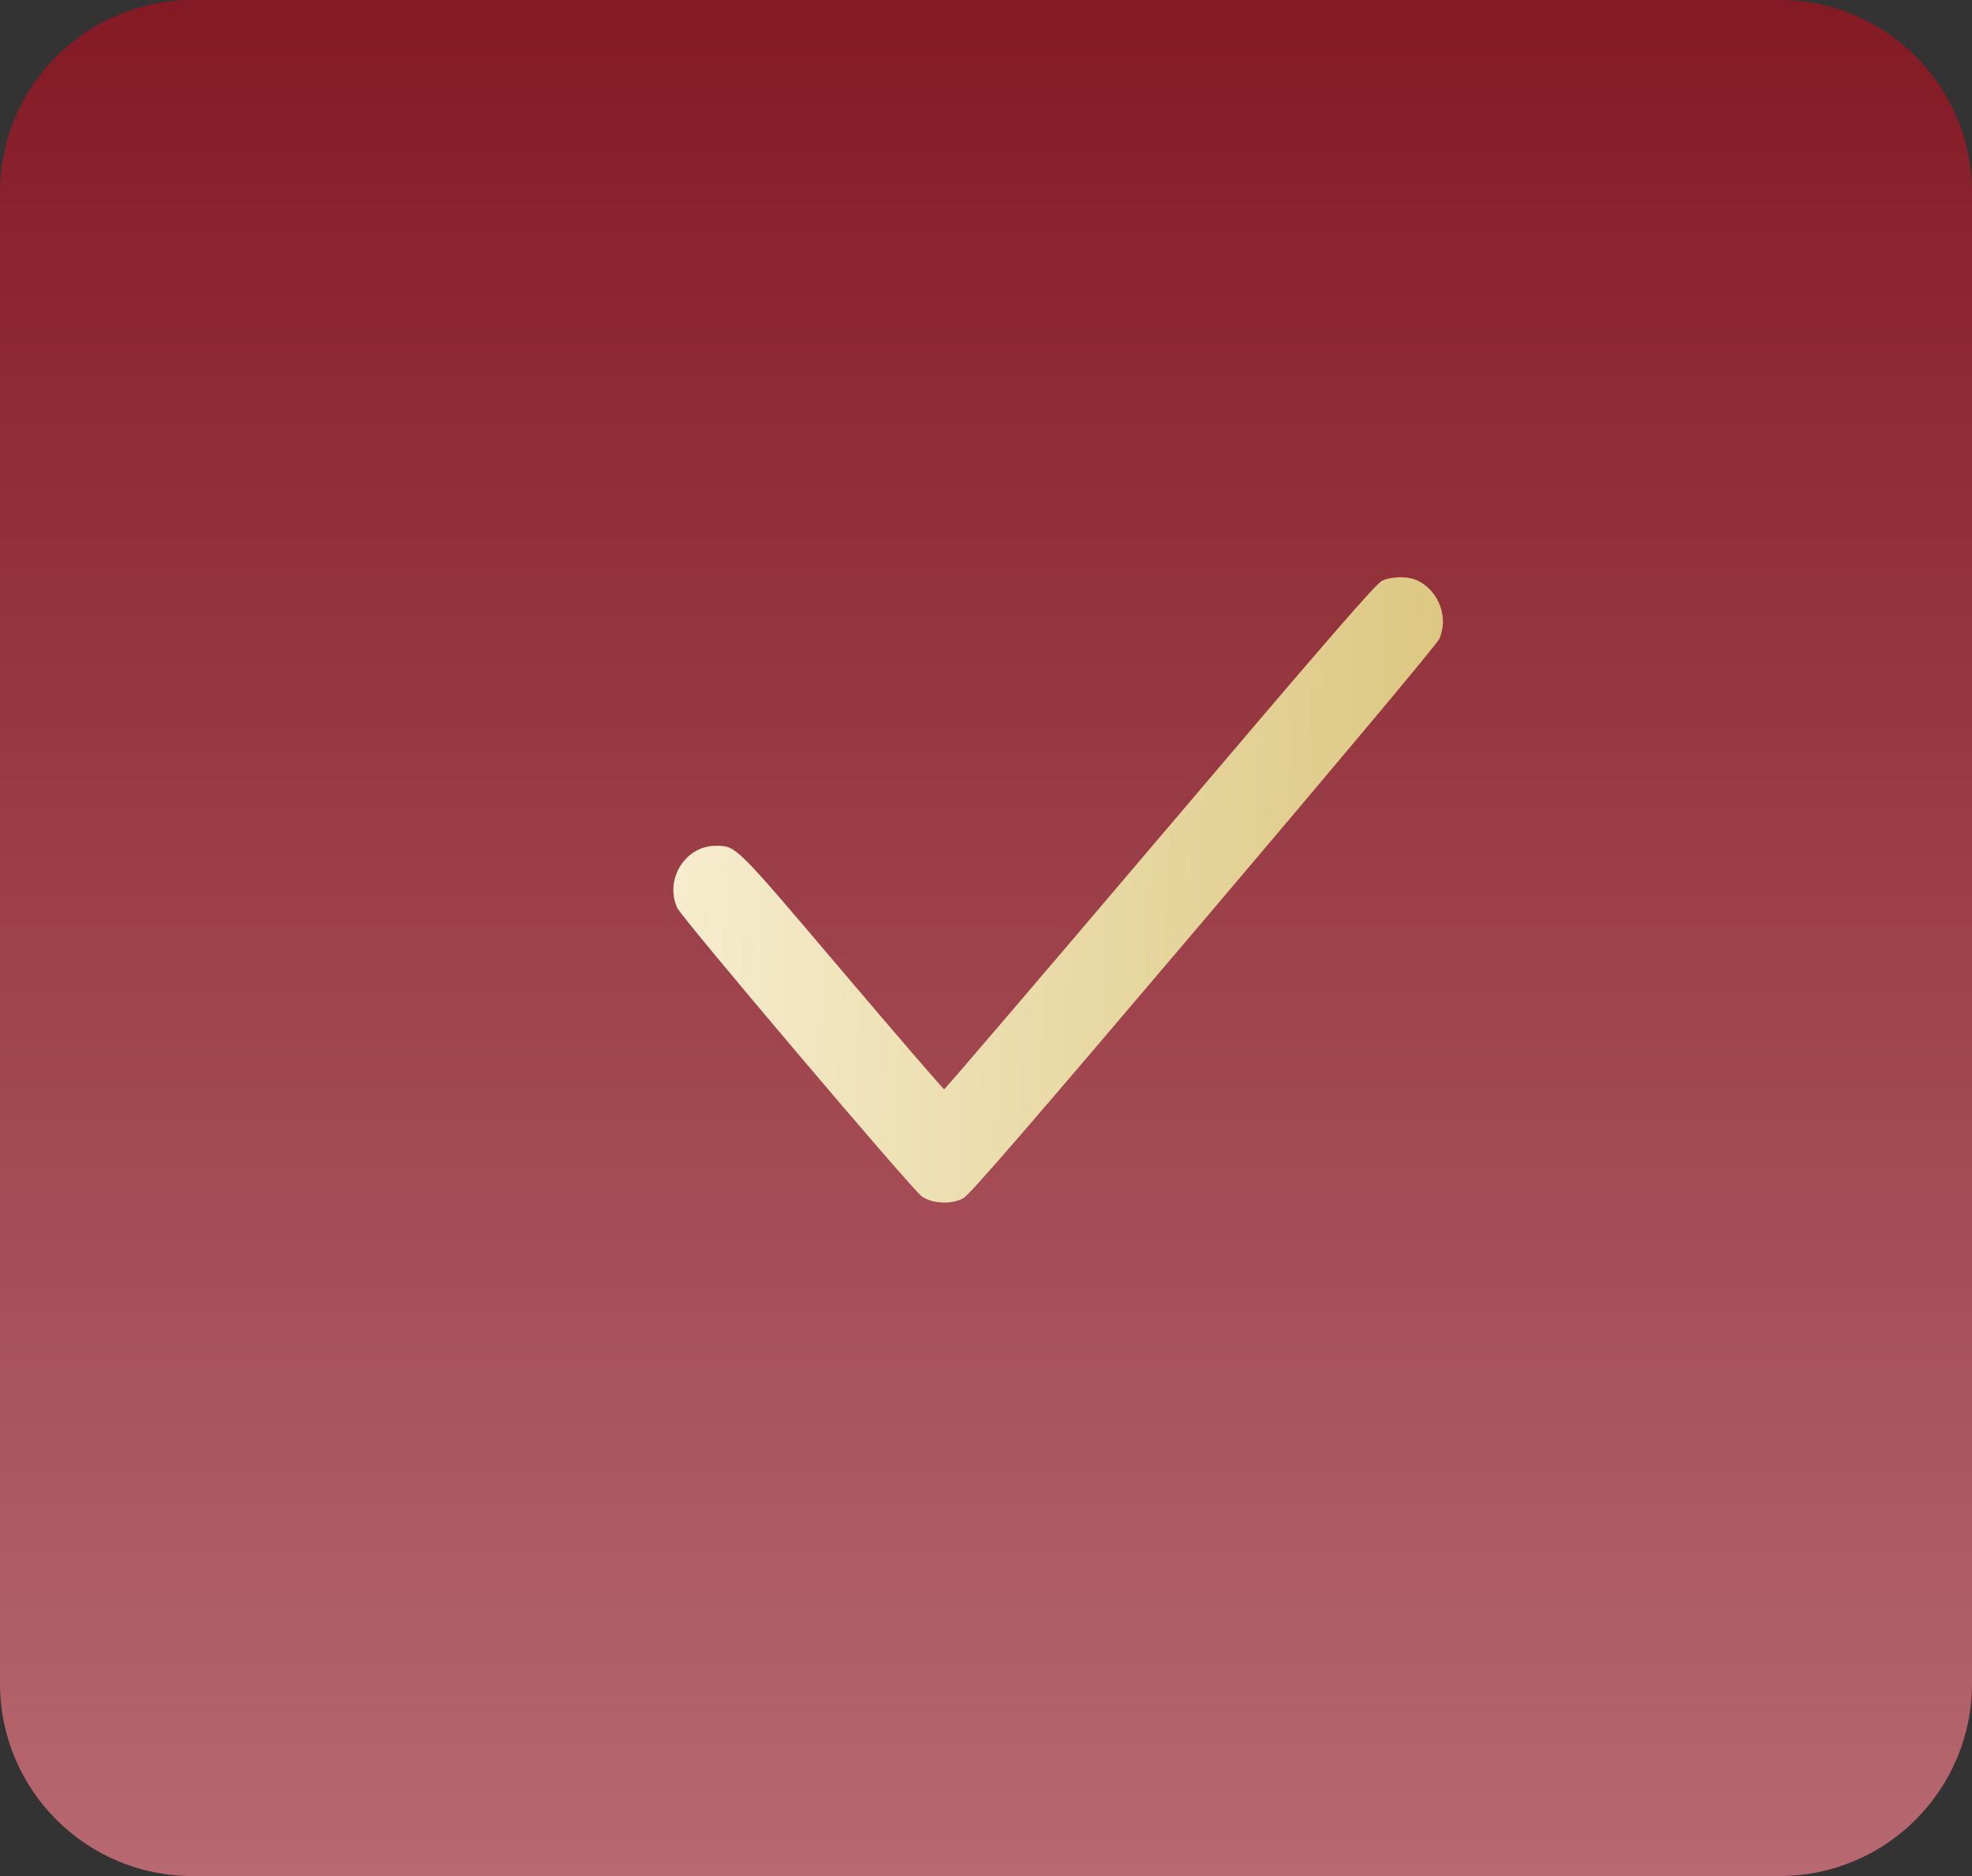 <?xml version="1.0" encoding="UTF-8"?> <svg xmlns="http://www.w3.org/2000/svg" width="41" height="39" viewBox="0 0 41 39" fill="none"><rect x="0" y="0" width="41" height="39" fill="#333333" stroke="none"/> <path d="M0 4C0 1.791 1.791 0 4 0H37C39.209 0 41 1.791 41 4V35C41 37.209 39.209 39 37 39H4C1.791 39 0 37.209 0 35V4Z" fill="url(#paint0_linear_161_1067)"></path> <path fill-rule="evenodd" clip-rule="evenodd" d="M28.74 12.07C28.614 12.124 27.677 13.204 24.122 17.392C21.669 20.281 19.648 22.644 19.63 22.644C19.612 22.644 18.661 21.542 17.517 20.194C15.27 17.546 15.309 17.585 14.883 17.583C14.25 17.58 13.815 18.276 14.078 18.87C14.171 19.078 18.947 24.713 19.163 24.869C19.384 25.027 19.789 25.045 20.033 24.906C20.167 24.83 21.424 23.376 25.029 19.131C27.79 15.88 29.88 13.384 29.924 13.284C30.118 12.848 29.928 12.31 29.499 12.081C29.305 11.978 28.964 11.973 28.74 12.07Z" fill="url(#paint1_linear_161_1067)"></path> <defs> <linearGradient id="paint0_linear_161_1067" x1="20.5" y1="0" x2="20.5" y2="39" gradientUnits="userSpaceOnUse"> <stop stop-color="#831A24"></stop> <stop offset="1" stop-color="#B76870"></stop> </linearGradient> <linearGradient id="paint1_linear_161_1067" x1="30" y1="20.054" x2="13.527" y2="19.308" gradientUnits="userSpaceOnUse"> <stop stop-color="#DCC781"></stop> <stop offset="1" stop-color="#F7EED0"></stop> </linearGradient> </defs> </svg> 